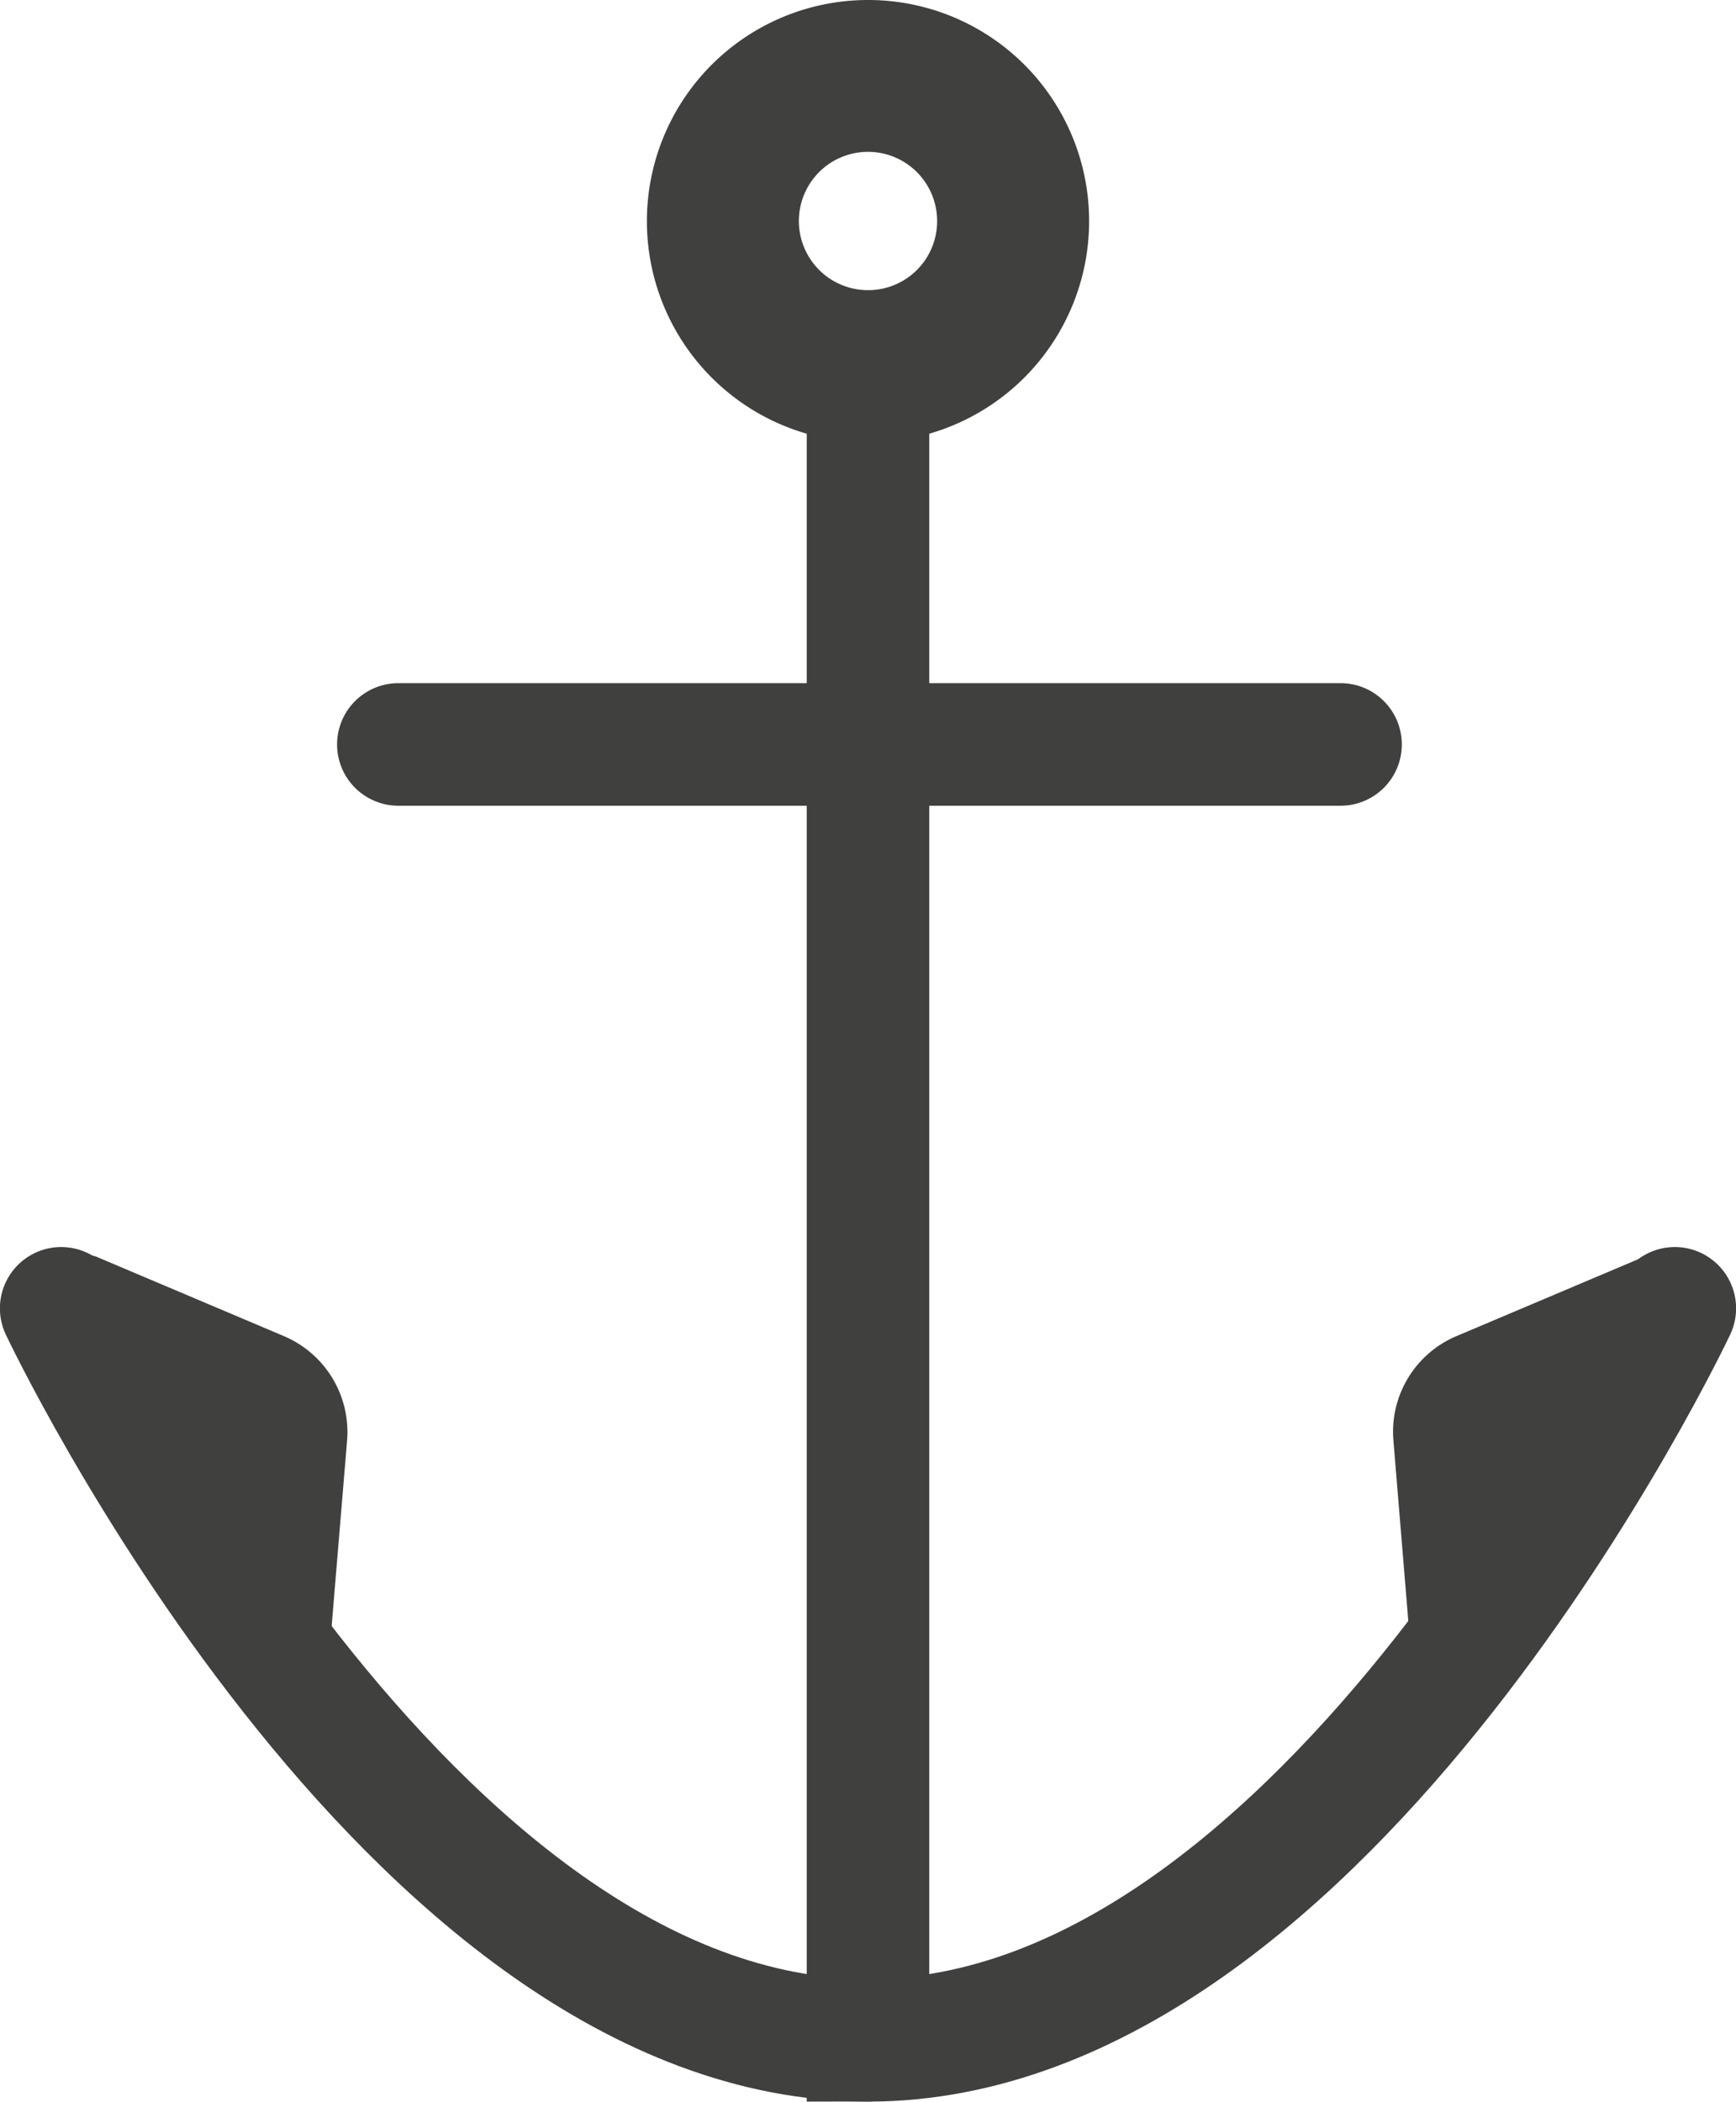 <svg xmlns="http://www.w3.org/2000/svg" viewBox="0 0 96.18 116.42"><defs><style>.cls-1{fill:#40403e;}.cls-2{fill:none;stroke:#40403e;stroke-linecap:round;stroke-miterlimit:10;stroke-width:6.79px;}</style></defs><g id="Ebene_2" data-name="Ebene 2"><g id="Isolationsmodus"><path class="cls-1" d="M48.09,0A12.25,12.25,0,1,0,60.34,12.25,12.24,12.24,0,0,0,48.09,0Zm0,16.07a3.83,3.83,0,1,1,3.83-3.82A3.82,3.82,0,0,1,48.09,16.07Z"/><path class="cls-2" d="M22.07,41.23h52.2"/><path class="cls-2" d="M92.79,72.46S73.66,113,48.09,113V21.48"/><path class="cls-2" d="M3.39,72.46S22.53,113,48.09,113"/><path class="cls-1" d="M91.07,69.61,80.69,74a5.75,5.75,0,0,0-3.49,5.78L78.29,93l14-21.93A1,1,0,0,0,91.07,69.61Z"/><path class="cls-1" d="M5.36,69.61,15.73,74a5.77,5.77,0,0,1,3.5,5.78L18.13,93l-14-21.93A1,1,0,0,1,5.36,69.61Z"/></g></g></svg>